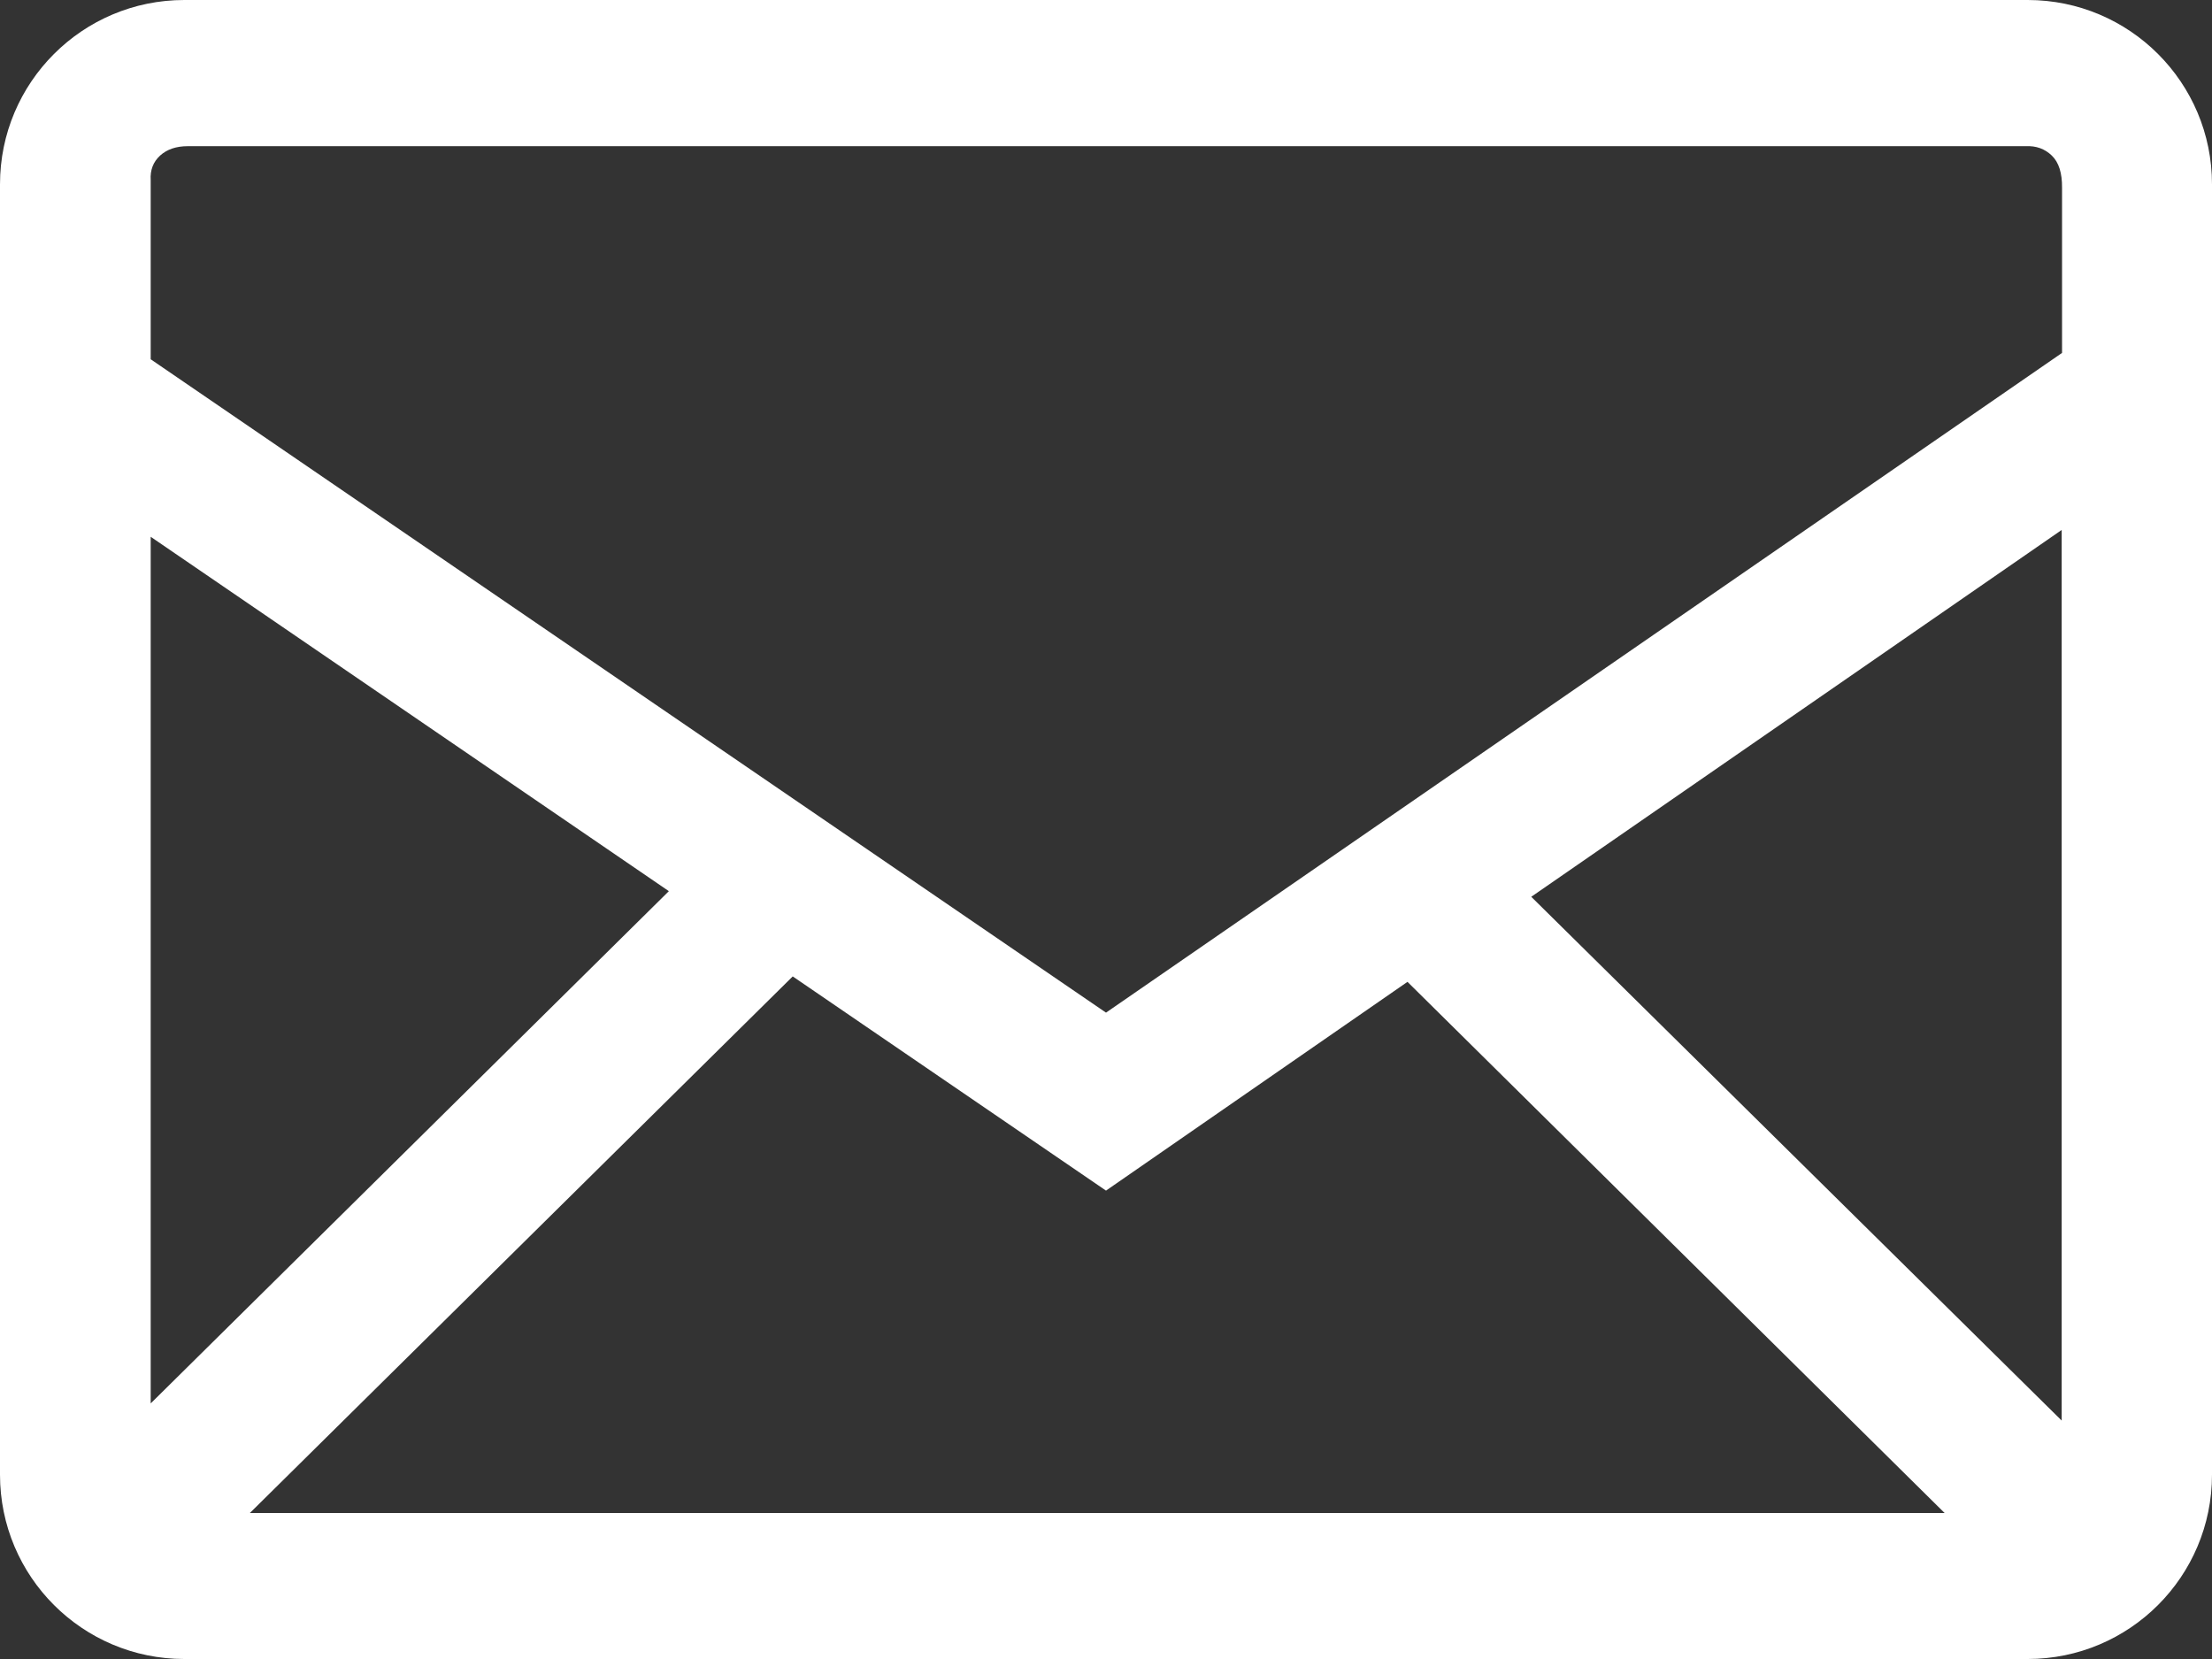 <?xml version="1.0" encoding="UTF-8" standalone="no"?>
<!DOCTYPE svg PUBLIC "-//W3C//DTD SVG 1.1//EN" "http://www.w3.org/Graphics/SVG/1.1/DTD/svg11.dtd">
<svg width="24" height="18" viewBox="0 0 24 18" fill="#fff" xmlns="http://www.w3.org/2000/svg" data-v-13ce53a9="">
    <rect x="0" y="0" width="24" height="18" fill="#333333" stroke="none"/>
    <path fill-rule="evenodd" clip-rule="evenodd"
          d="M22 0C23.105 0 24 0.895 24 2V16C24 17.105 23.105 18 22 18H2C0.895 18 0 17.105 0 16V2C0 0.895 0.895 0 2 0H22ZM8.601 10.594L2.711 16.416H21.099L15.271 10.653L12 12.918L8.601 10.594ZM22.369 5.75L16.614 9.73L22.369 15.413V5.75ZM1.635 5.824V15.227L7.257 9.669L1.635 5.824ZM21.981 1.586H2.038C1.912 1.586 1.812 1.62 1.737 1.688C1.662 1.757 1.628 1.846 1.635 1.955V3.898L12 10.987L22.373 3.829V2.039C22.375 1.878 22.338 1.761 22.262 1.688C22.186 1.615 22.093 1.581 21.981 1.586Z"
          data-v-13ce53a9=""></path>
</svg>
